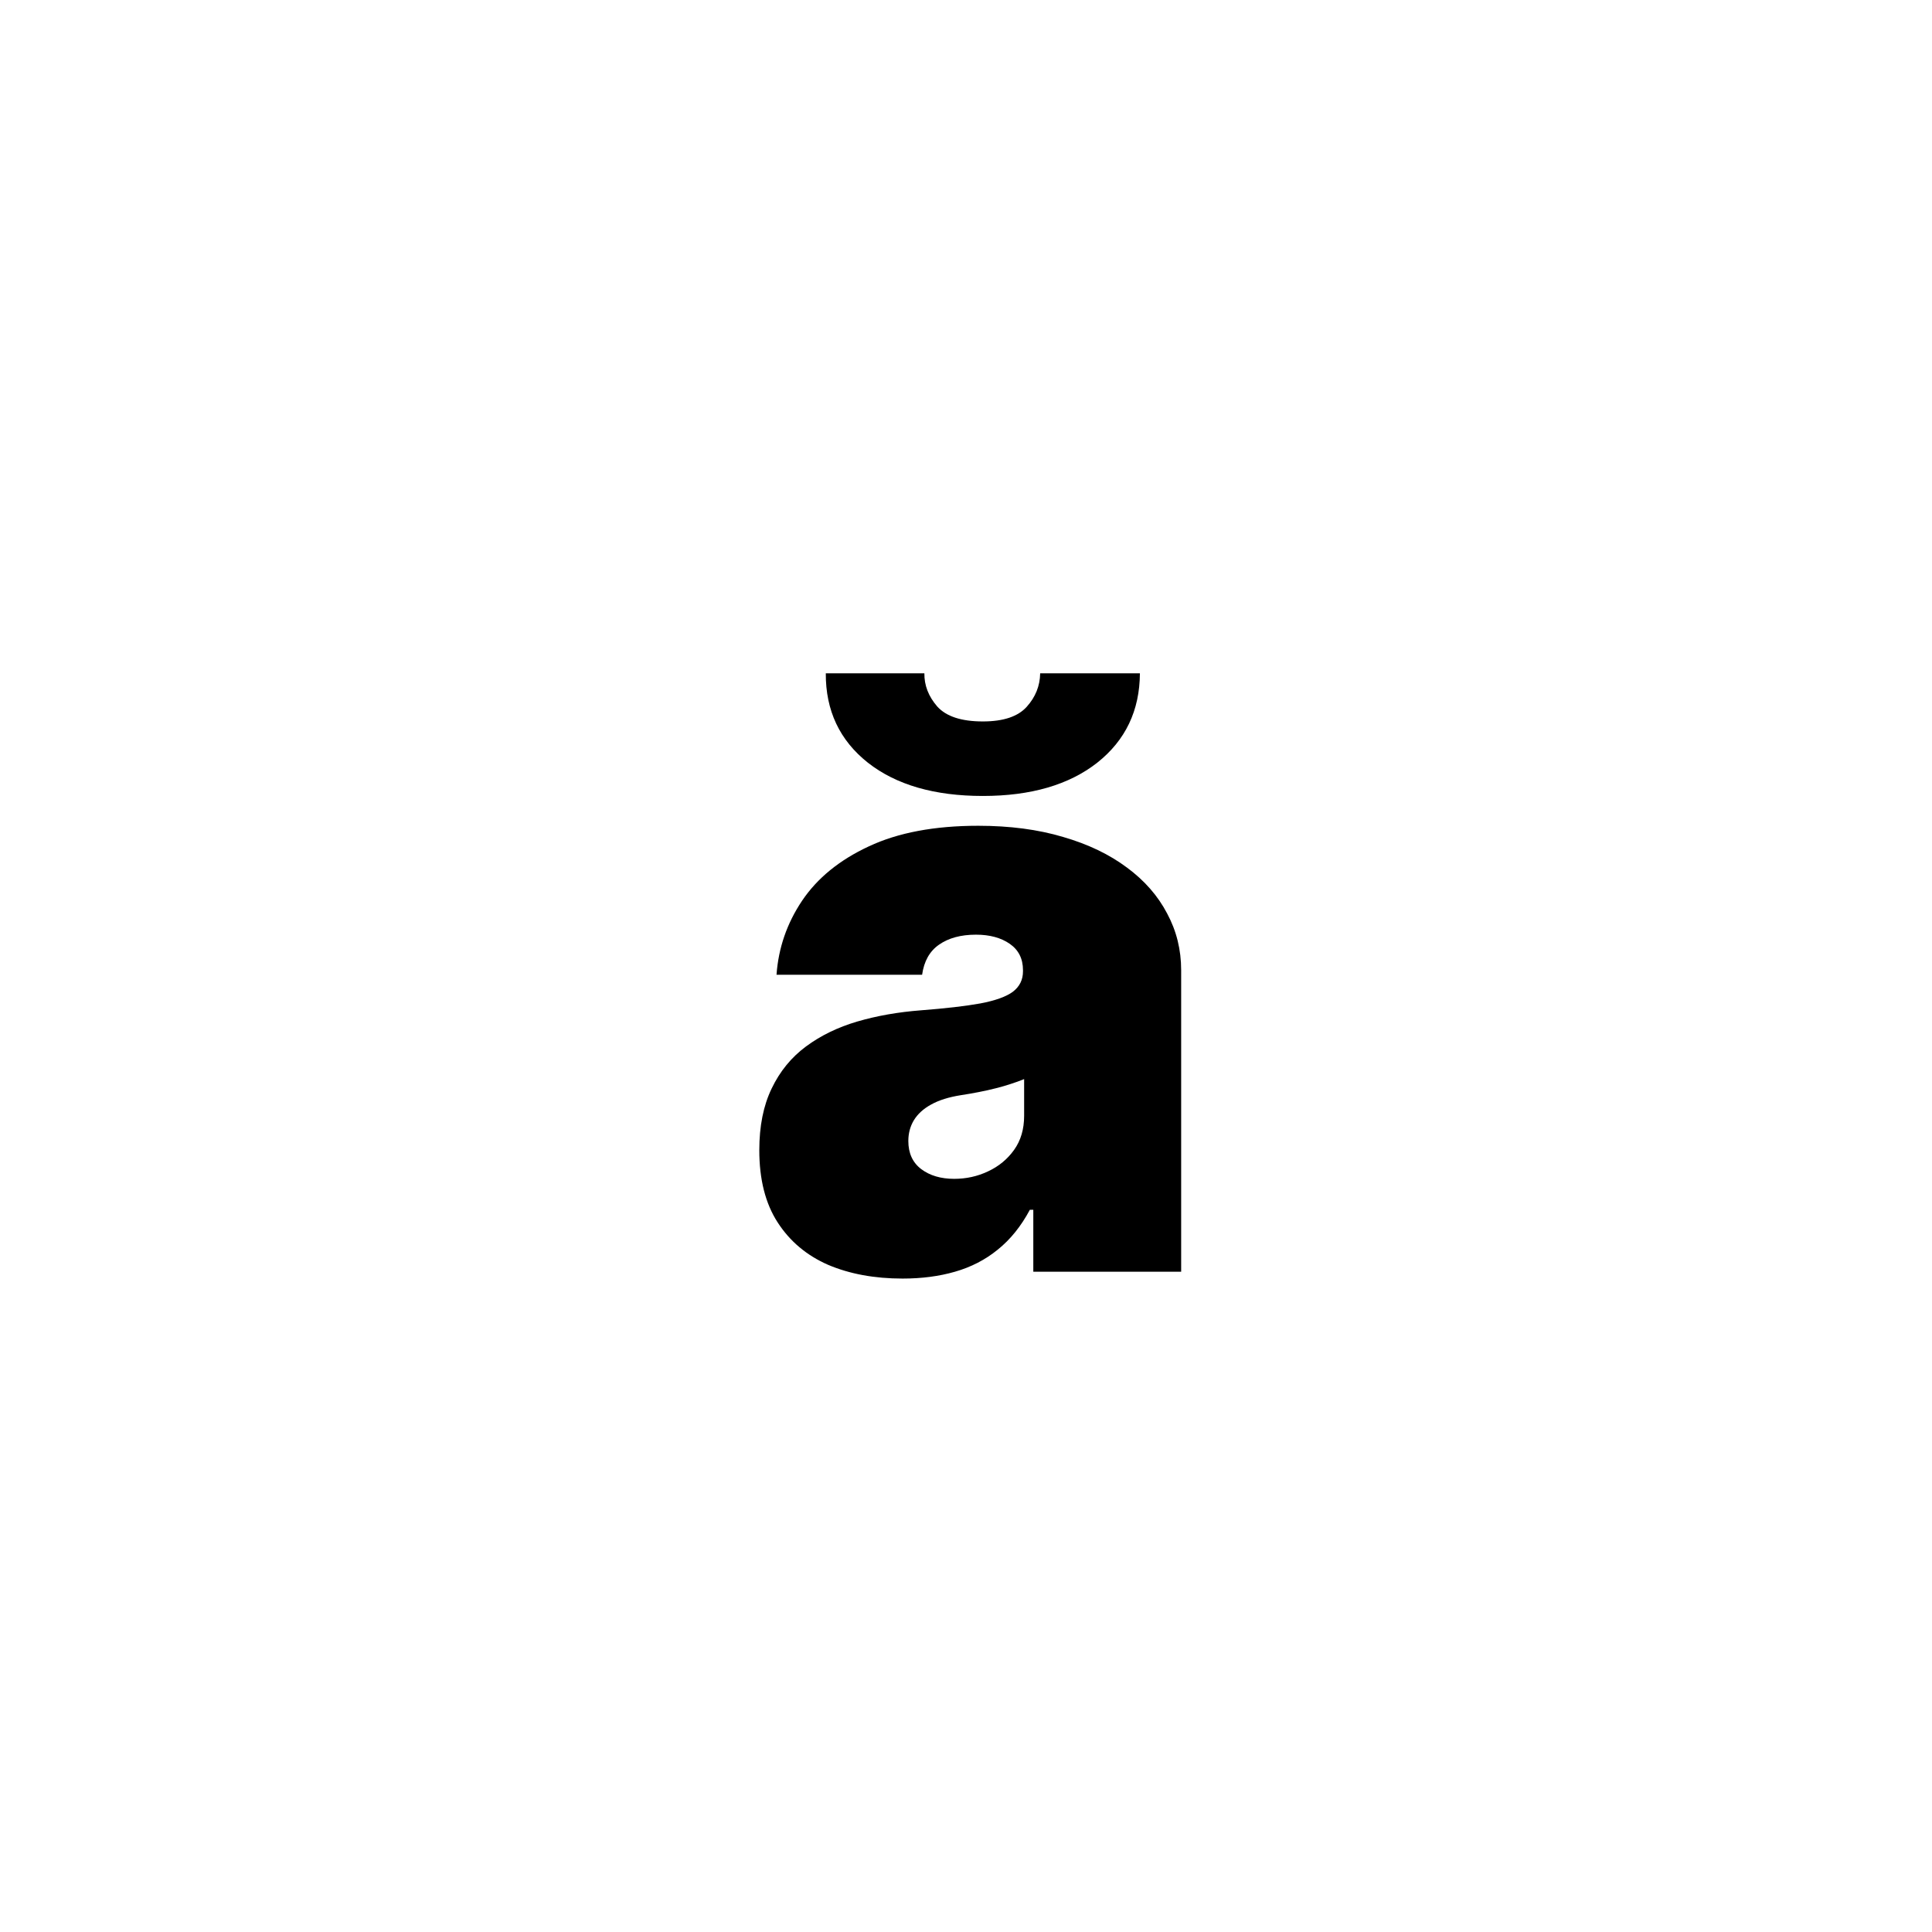<?xml version="1.0" encoding="UTF-8"?> <svg xmlns="http://www.w3.org/2000/svg" width="79" height="79" viewBox="0 0 79 79" fill="none"> <rect width="79" height="79" fill="white"></rect> <path d="M36.908 52.281C35.759 52.281 34.744 52.094 33.861 51.719C32.986 51.336 32.298 50.758 31.798 49.984C31.298 49.211 31.048 48.227 31.048 47.031C31.048 46.047 31.216 45.207 31.552 44.512C31.888 43.809 32.357 43.234 32.959 42.789C33.56 42.344 34.259 42.004 35.056 41.77C35.861 41.535 36.728 41.383 37.658 41.312C38.666 41.234 39.474 41.141 40.084 41.031C40.701 40.914 41.146 40.754 41.419 40.551C41.693 40.34 41.83 40.062 41.83 39.719V39.672C41.83 39.203 41.65 38.844 41.291 38.594C40.931 38.344 40.47 38.219 39.908 38.219C39.291 38.219 38.787 38.355 38.396 38.629C38.013 38.895 37.783 39.305 37.705 39.859H31.752C31.83 38.766 32.177 37.758 32.794 36.836C33.419 35.906 34.33 35.164 35.525 34.609C36.72 34.047 38.212 33.766 40.002 33.766C41.291 33.766 42.447 33.918 43.47 34.223C44.494 34.52 45.365 34.938 46.084 35.477C46.802 36.008 47.349 36.633 47.724 37.352C48.107 38.062 48.298 38.836 48.298 39.672V52H42.252V49.469H42.111C41.752 50.141 41.314 50.684 40.798 51.098C40.291 51.512 39.709 51.812 39.052 52C38.404 52.188 37.689 52.281 36.908 52.281ZM39.017 48.203C39.509 48.203 39.97 48.102 40.4 47.898C40.837 47.695 41.193 47.402 41.466 47.02C41.74 46.637 41.877 46.172 41.877 45.625V44.125C41.705 44.195 41.521 44.262 41.326 44.324C41.138 44.387 40.935 44.445 40.716 44.5C40.505 44.555 40.279 44.605 40.037 44.652C39.802 44.699 39.556 44.742 39.298 44.781C38.798 44.859 38.388 44.988 38.068 45.168C37.755 45.34 37.521 45.555 37.365 45.812C37.216 46.062 37.142 46.344 37.142 46.656C37.142 47.156 37.318 47.539 37.669 47.805C38.021 48.07 38.47 48.203 39.017 48.203ZM42.533 27.531H46.611C46.603 29.055 46.021 30.273 44.865 31.188C43.709 32.094 42.15 32.547 40.189 32.547C38.212 32.547 36.646 32.094 35.49 31.188C34.334 30.273 33.759 29.055 33.767 27.531H37.798C37.791 28.023 37.966 28.477 38.326 28.891C38.693 29.297 39.314 29.5 40.189 29.5C41.025 29.5 41.623 29.301 41.982 28.902C42.341 28.504 42.525 28.047 42.533 27.531Z" fill="black"></path> </svg> 
